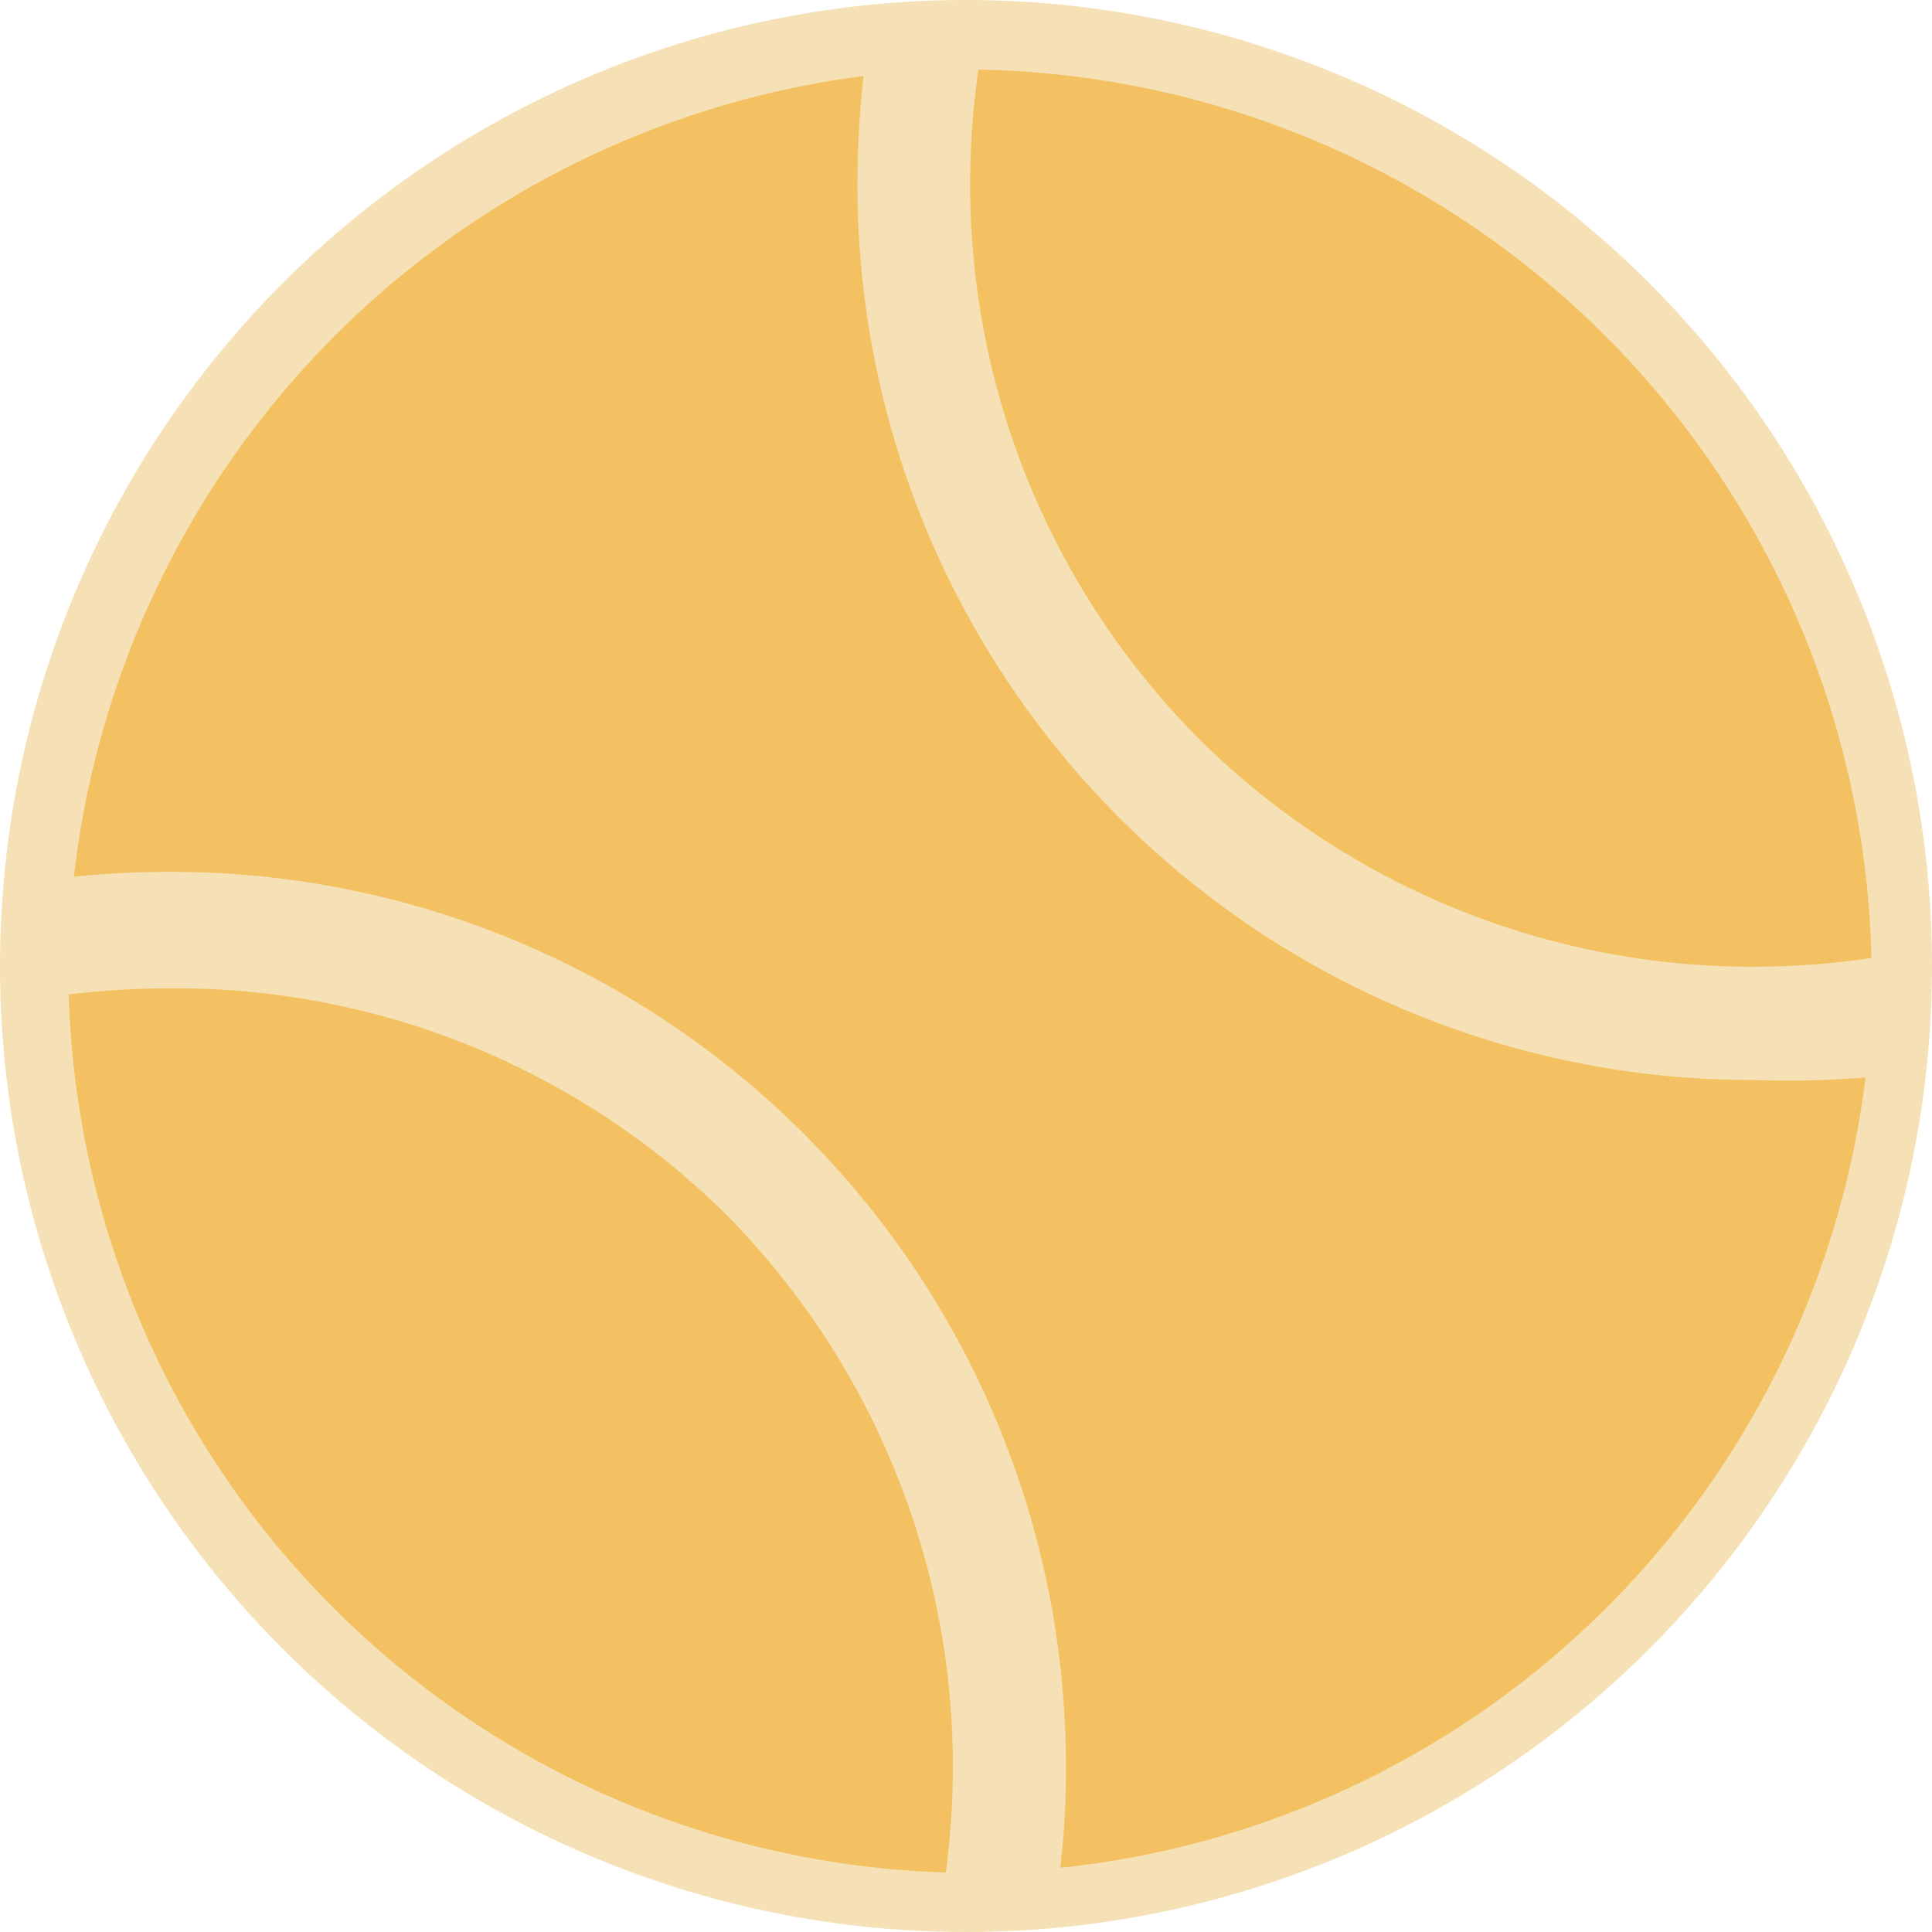 <svg xmlns="http://www.w3.org/2000/svg" width="55" height="55" viewBox="0 0 55 55">
  <g id="Gruppe_241" data-name="Gruppe 241" transform="translate(-871 -3344)">
    <circle id="Ellipse_66" data-name="Ellipse 66" cx="27.5" cy="27.5" r="27.5" transform="translate(871 3344)" fill="#f5e1b5"/>
    <g id="ios-tennisball" transform="translate(872.957 3345.982)">
      <path id="Pfad_1" data-name="Pfad 1" d="M28.345,43.449a23.607,23.607,0,0,0,.2-2.948,22.35,22.35,0,0,0-6.5-15.828A22.27,22.27,0,0,0,6.2,18.281a23.9,23.9,0,0,0-2.825.172,25.763,25.763,0,0,0,24.97,24.995Z" transform="translate(-3.375 7.875)" fill="#f3c161"/>
      <path id="Pfad_2" data-name="Pfad 2" d="M25.766,6.5a27.369,27.369,0,0,1,.172-3.023A25.952,25.952,0,0,0,3.459,26.267c.888-.086,1.776-.135,2.69-.135A25.466,25.466,0,0,1,31.7,51.671a23.692,23.692,0,0,1-.16,2.813,25.794,25.794,0,0,0,22.922-22.5,26.78,26.78,0,0,1-3.146.074A25.469,25.469,0,0,1,25.766,6.5Z" transform="translate(-3.312 -3.294)" fill="#f3c161"/>
      <path id="Pfad_3" data-name="Pfad 3" d="M24.5,22.412a22.343,22.343,0,0,0,15.828,6.5,22.845,22.845,0,0,0,3.33-.247A25.894,25.894,0,0,0,18.234,3.374,23.059,23.059,0,0,0,18,6.581,22.35,22.35,0,0,0,24.5,22.41Z" transform="translate(7.661 -3.374)" fill="#f3c161"/>
    </g>
  </g>
</svg>
